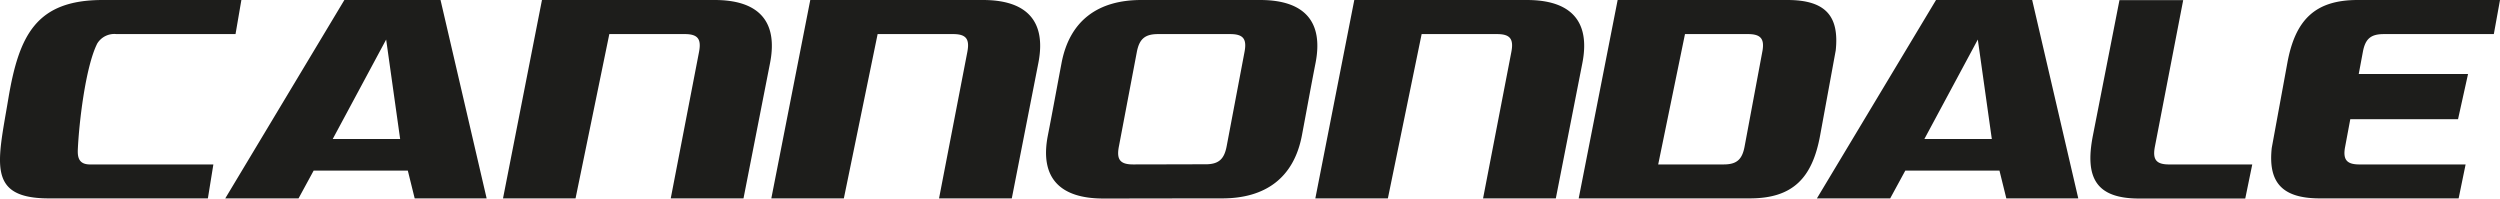 <svg id="Cannondale" xmlns="http://www.w3.org/2000/svg" viewBox="0 0 303 24.062"><defs><style>.cls-1{fill:#1d1d1b;}</style></defs><title>cannondale</title><path class="cls-1" d="M200.728,153.834c5.203,0,7.73,2.465,6.714,7.645-.569,2.899-1.092,5.819-1.648,8.754-.981,5.181-4.458,7.645-9.662,7.645-4.82,0-9.595.017-14.418.017-5.203,0-7.73-2.464-6.713-7.645.571-2.909,1.1-5.835,1.657-8.771.982-5.181,4.459-7.645,9.662-7.645Zm-1.894,6.303c.302-1.565-.134-2.171-1.727-2.171h-8.759c-1.593,0-2.263.606-2.564,2.171l-2.175,11.456c-.302,1.565.134,2.171,1.727,2.171,2.924,0,5.834-.018,8.768-.018,1.593,0,2.263-.606,2.564-2.171l2.166-11.439Zm8.585,17.742,4.721-24.044h20.929c5.203,0,7.73,2.465,6.714,7.645l-3.217,16.399h-8.818l3.427-17.742c.302-1.565-.134-2.171-1.727-2.171h-9.145l-4.093,19.913Zm-134.224,0H53.942c-7.568,0-6.234-4.297-4.94-12.04,1.293-7.737,3.374-12.005,11.443-12.005H77.255l-.709,4.132H62.121a2.42,2.42,0,0,0-2.342,1.155c-1.453,2.913-2.218,9.834-2.347,12.821-.04.934.101,1.823,1.481,1.823H73.86l-.665,4.114Zm16.543-24.044L75.302,177.878h8.881l1.831-3.366H97.428l.832,3.366h8.721L101.393,153.834Zm5.064,4.789,1.696,12.06H88.324l6.479-12.06Zm187.845-4.789-14.437,24.044h8.881l1.831-3.366h11.414l.831,3.366h8.721l-5.588-24.044Zm5.064,4.789L289.408,170.683h-8.175l6.479-12.06Zm32.412,19.273H307.281c-5.203,0-6.636-2.464-5.619-7.645l3.217-16.399h7.724l-3.427,17.741c-.302,1.565.134,2.171,1.727,2.171h10.071l-.849,4.132Zm25.861-.017H329.19c-4.659,0-6.294-1.977-5.856-6.109L325.223,161.479c.947-5.181,3.314-7.645,8.517-7.645H351l-.748,4.132H336.916c-1.593,0-2.243.589-2.536,2.154l-.501,2.682H347.127l-1.214,5.481H332.854l-.652,3.487c-.229,1.422.232,1.995,1.758,1.995h12.871l-.845,4.114ZM264.634,153.834c4.659,0,6.294,1.977,5.856,6.109l-1.888,10.29c-.948,5.181-3.314,7.645-8.518,7.645H239.338l4.721-24.044Zm-15.66,19.93h7.934c1.593,0,2.244-.606,2.536-2.171l2.178-11.65c.229-1.422-.246-1.978-1.773-1.978h-7.629l-3.247,15.798Zm-107.49,4.114,4.721-24.044h20.929c5.203,0,7.73,2.465,6.713,7.645l-3.217,16.399h-8.818l3.428-17.742c.302-1.565-.134-2.171-1.727-2.171h-9.145L150.275,177.878Zm-32.519,0,4.721-24.044h20.929c5.203,0,7.73,2.465,6.714,7.645l-3.217,16.399H129.294l3.427-17.742c.302-1.565-.134-2.171-1.727-2.171h-9.145l-4.093,19.913Z" transform="translate(-48 -153.834)"/></svg>